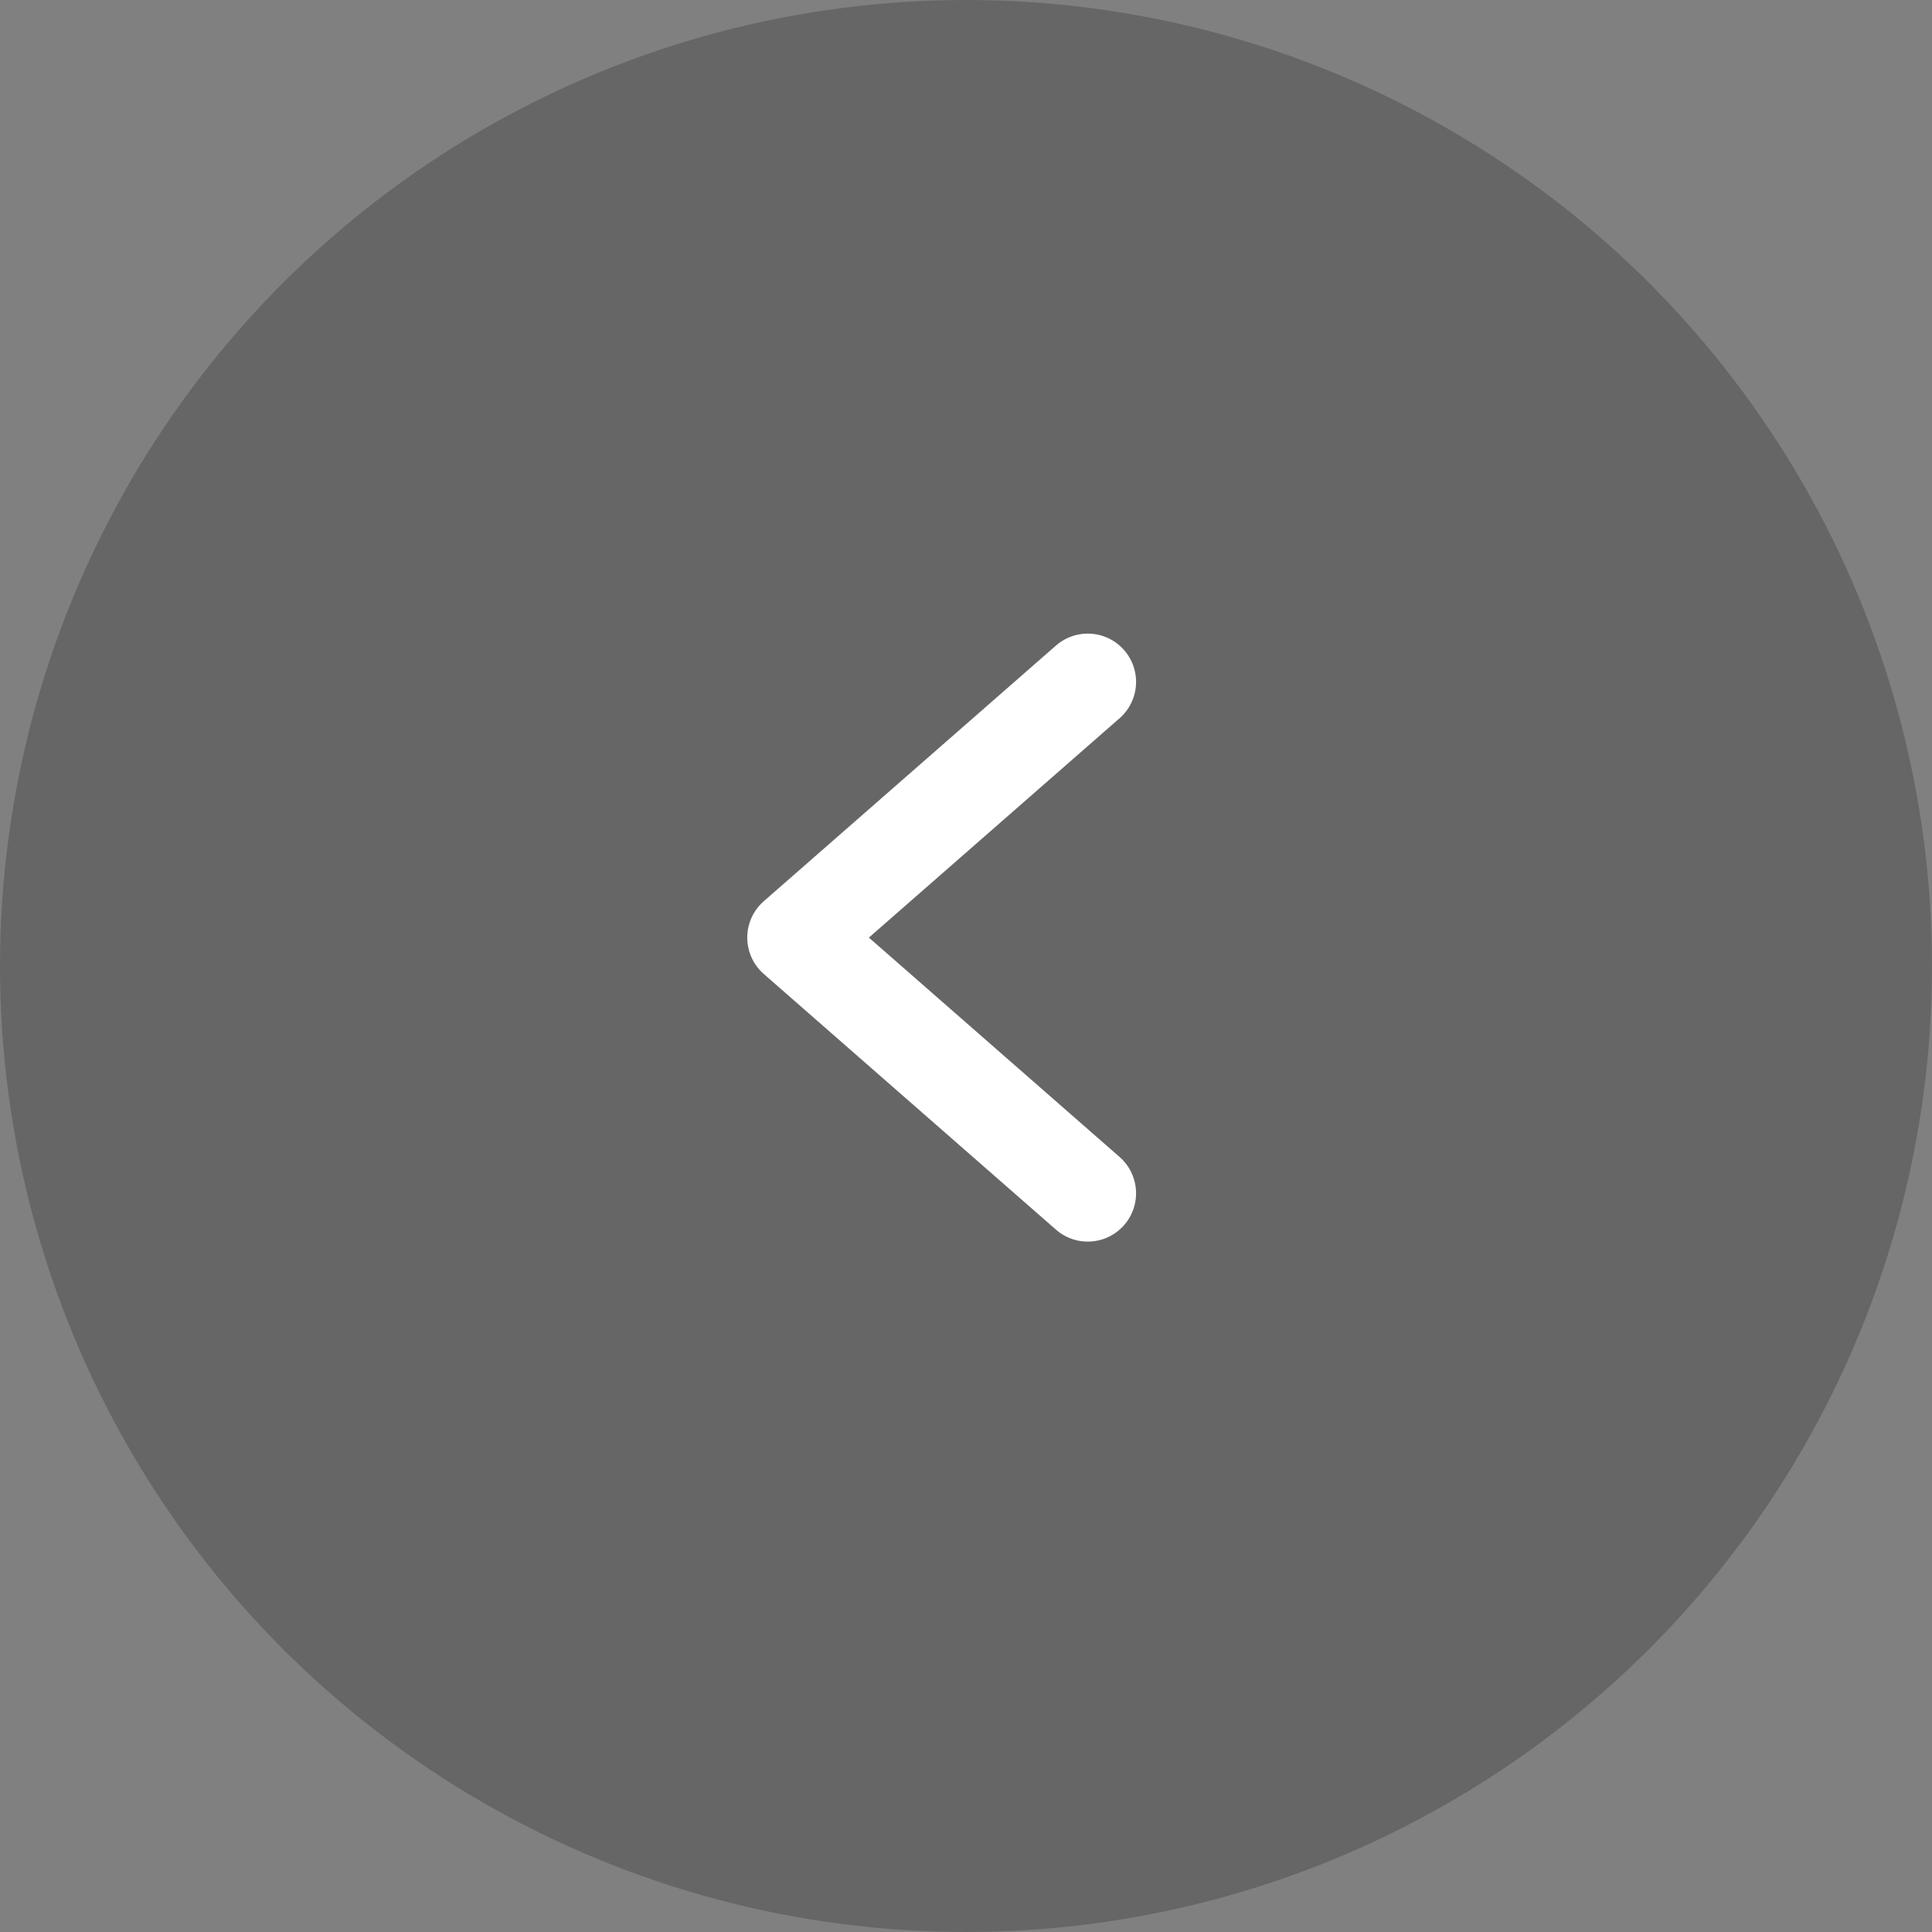 <svg width="40" height="40" viewBox="0 0 40 40" fill="none" xmlns="http://www.w3.org/2000/svg">
<rect x="0" y="0" width="40" height="40" fill="#808080" stroke="none"/>
<circle opacity="0.2" cx="20" cy="20" r="20" fill="black"/>
<path d="M22.521 14.118L16.471 19.412L22.521 24.706" stroke="white" stroke-width="2" stroke-linecap="round" stroke-linejoin="round"/>
</svg>
